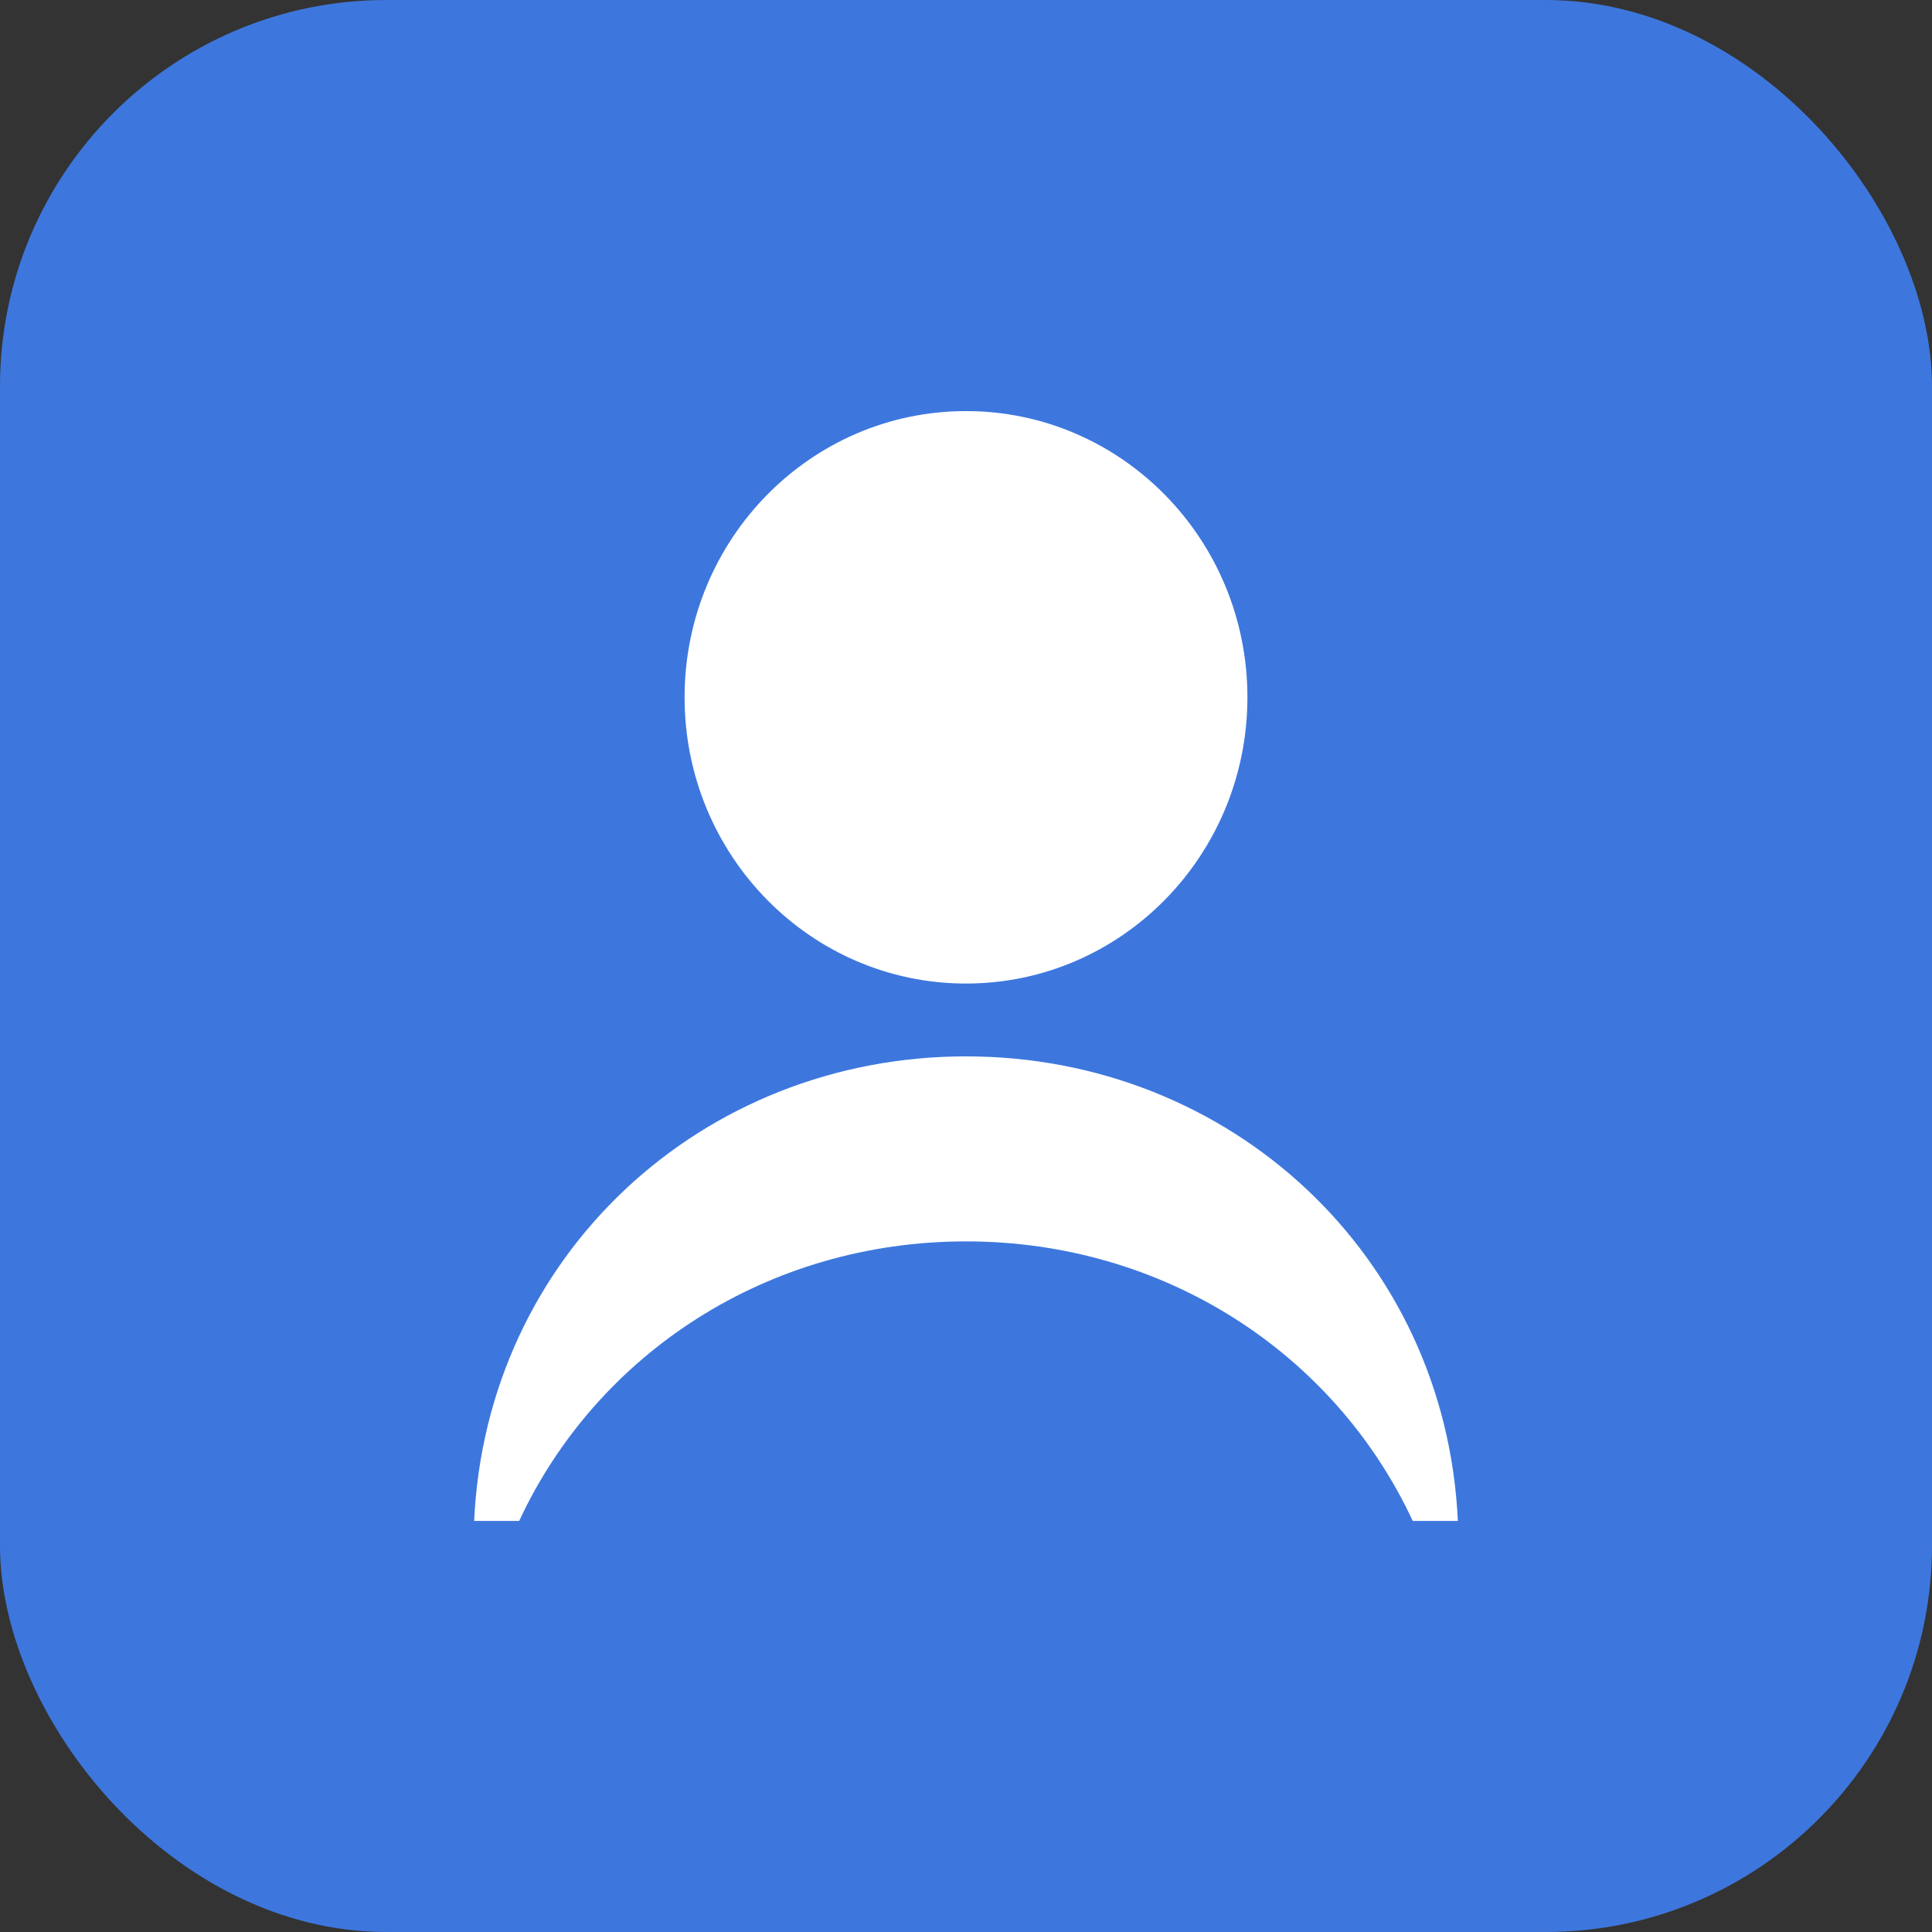 <svg xmlns="http://www.w3.org/2000/svg" xmlns:xlink="http://www.w3.org/1999/xlink" fill="none" version="1.1" width="50" height="50" viewBox="0 0 50 50"><rect x="0" y="0" width="50" height="50" fill="#333333" stroke="none"/><defs><clipPath id="master_svg0_28_1456"><rect x="0" y="0" width="50" height="50" rx="10"/></clipPath><clipPath id="master_svg1_28_0577"><rect x="10" y="10" width="30" height="30" rx="0"/></clipPath></defs><g clip-path="url(#master_svg0_28_1456)"><rect x="0" y="0" width="50" height="50" rx="10" fill="#3D77DE" fill-opacity="1"/><g clip-path="url(#master_svg1_28_0577)"><g><path d="M37.729,39.361C37.414,32.488,31.836,27.339,25,27.339C18.164,27.339,12.587,32.488,12.271,39.361L13.436,39.361C15.459,35.017,19.875,32.127,24.998,32.127C30.122,32.127,34.538,35.017,36.561,39.361L37.729,39.361ZM17.717,18.046C17.717,22.137,20.977,25.454,25,25.454C29.023,25.454,32.283,22.137,32.283,18.046C32.283,13.956,29.023,10.639,25,10.639C20.977,10.639,17.717,13.956,17.717,18.046Z" fill="#FFFFFF" fill-opacity="1" style="mix-blend-mode:passthrough"/></g></g></g></svg>